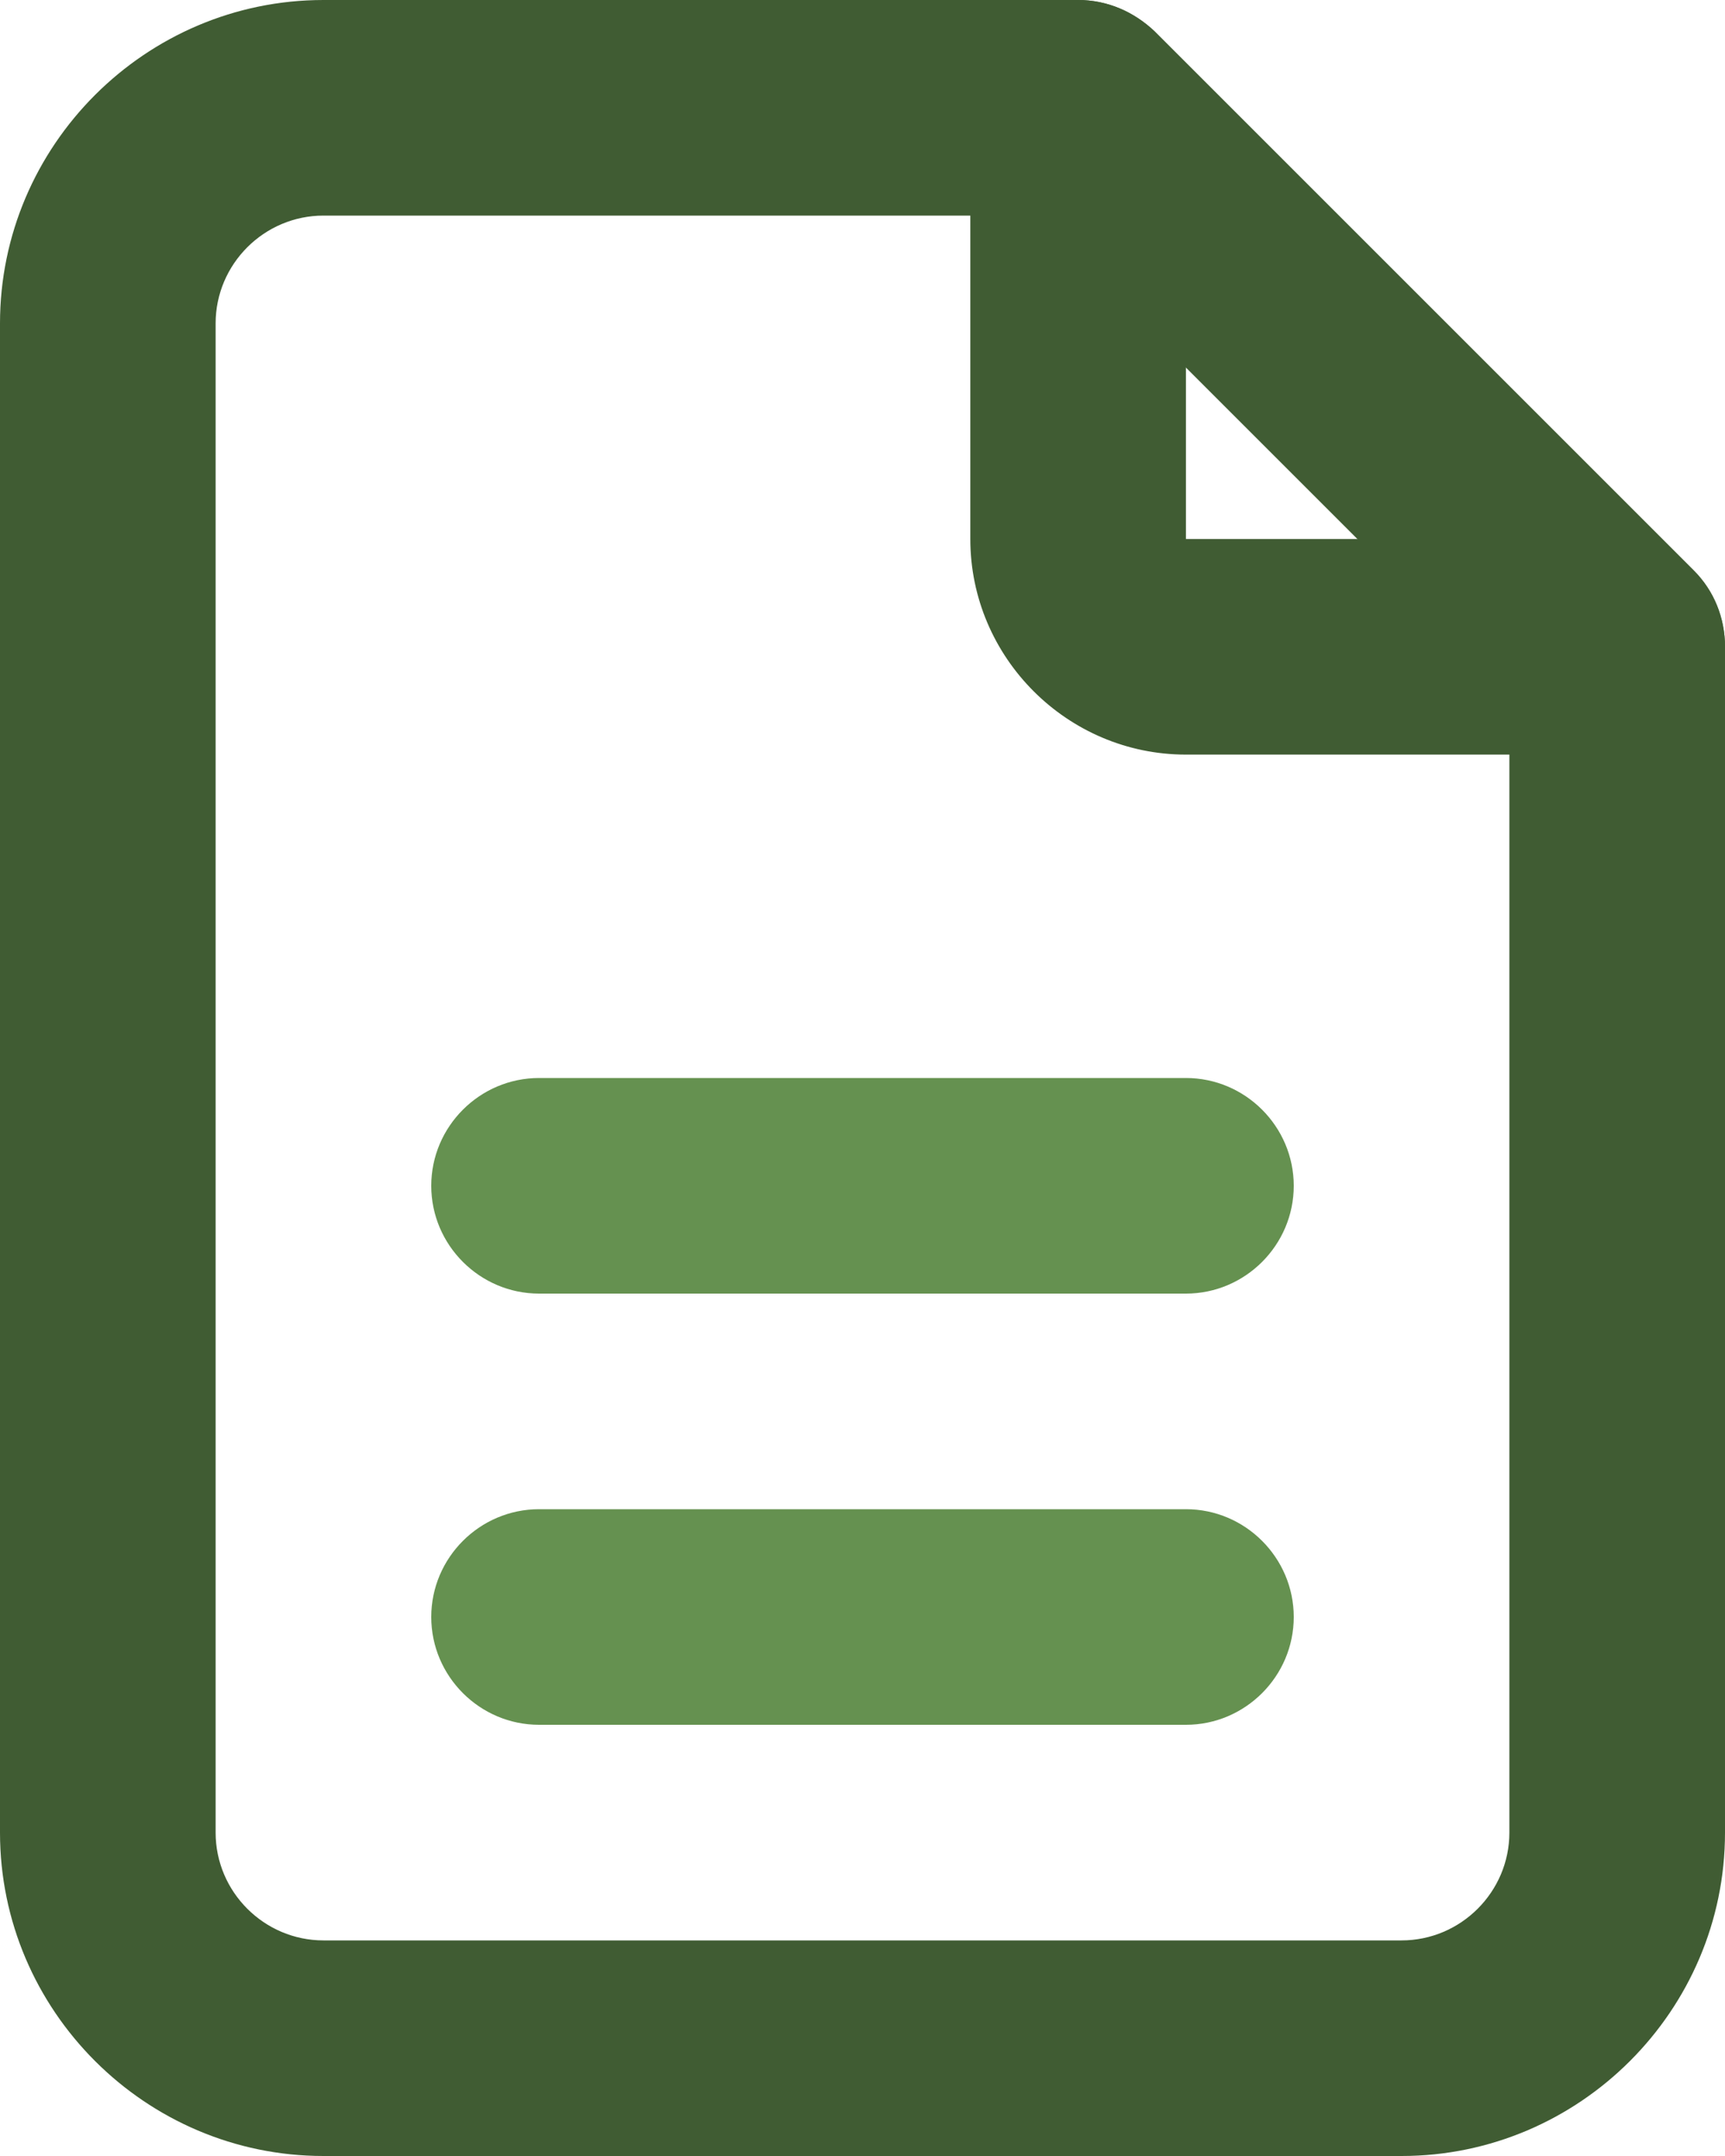 <?xml version="1.0" encoding="UTF-8"?>
<svg id="Layer_2" data-name="Layer 2" xmlns="http://www.w3.org/2000/svg" viewBox="0 0 16 20">
  <defs>
    <style>
      .cls-1 {
        fill: #659150;
      }

      .cls-2 {
        fill: #405c33;
      }
    </style>
  </defs>
  <g id="Layer_3" data-name="Layer 3">
    <g>
      <path class="cls-2" d="M15,7h-4c-1.1,0-2-.9-2-2V1c0-.55.45-1,1-1s1,.45,1,1v4h4c.55,0,1,.45,1,1s-.45,1-1,1Z"/>
      <path class="cls-2" d="M13,20H3c-1.65,0-3-1.35-3-3V3C0,1.35,1.35,0,3,0h7c.27,0,.52.11.71.29l5,5c.19.19.29.44.29.71v11c0,1.65-1.35,3-3,3ZM3,2c-.55,0-1,.45-1,1v14c0,.55.45,1,1,1h10c.55,0,1-.45,1-1V6.41l-4.41-4.41H3Z"/>
      <path class="cls-1" d="M11,16h-6c-.55,0-1-.45-1-1s.45-1,1-1h6c.55,0,1,.45,1,1s-.45,1-1,1Z"/>
      <path class="cls-1" d="M11,12h-6c-.55,0-1-.45-1-1s.45-1,1-1h6c.55,0,1,.45,1,1s-.45,1-1,1Z"/>
    </g>
  </g>
</svg>